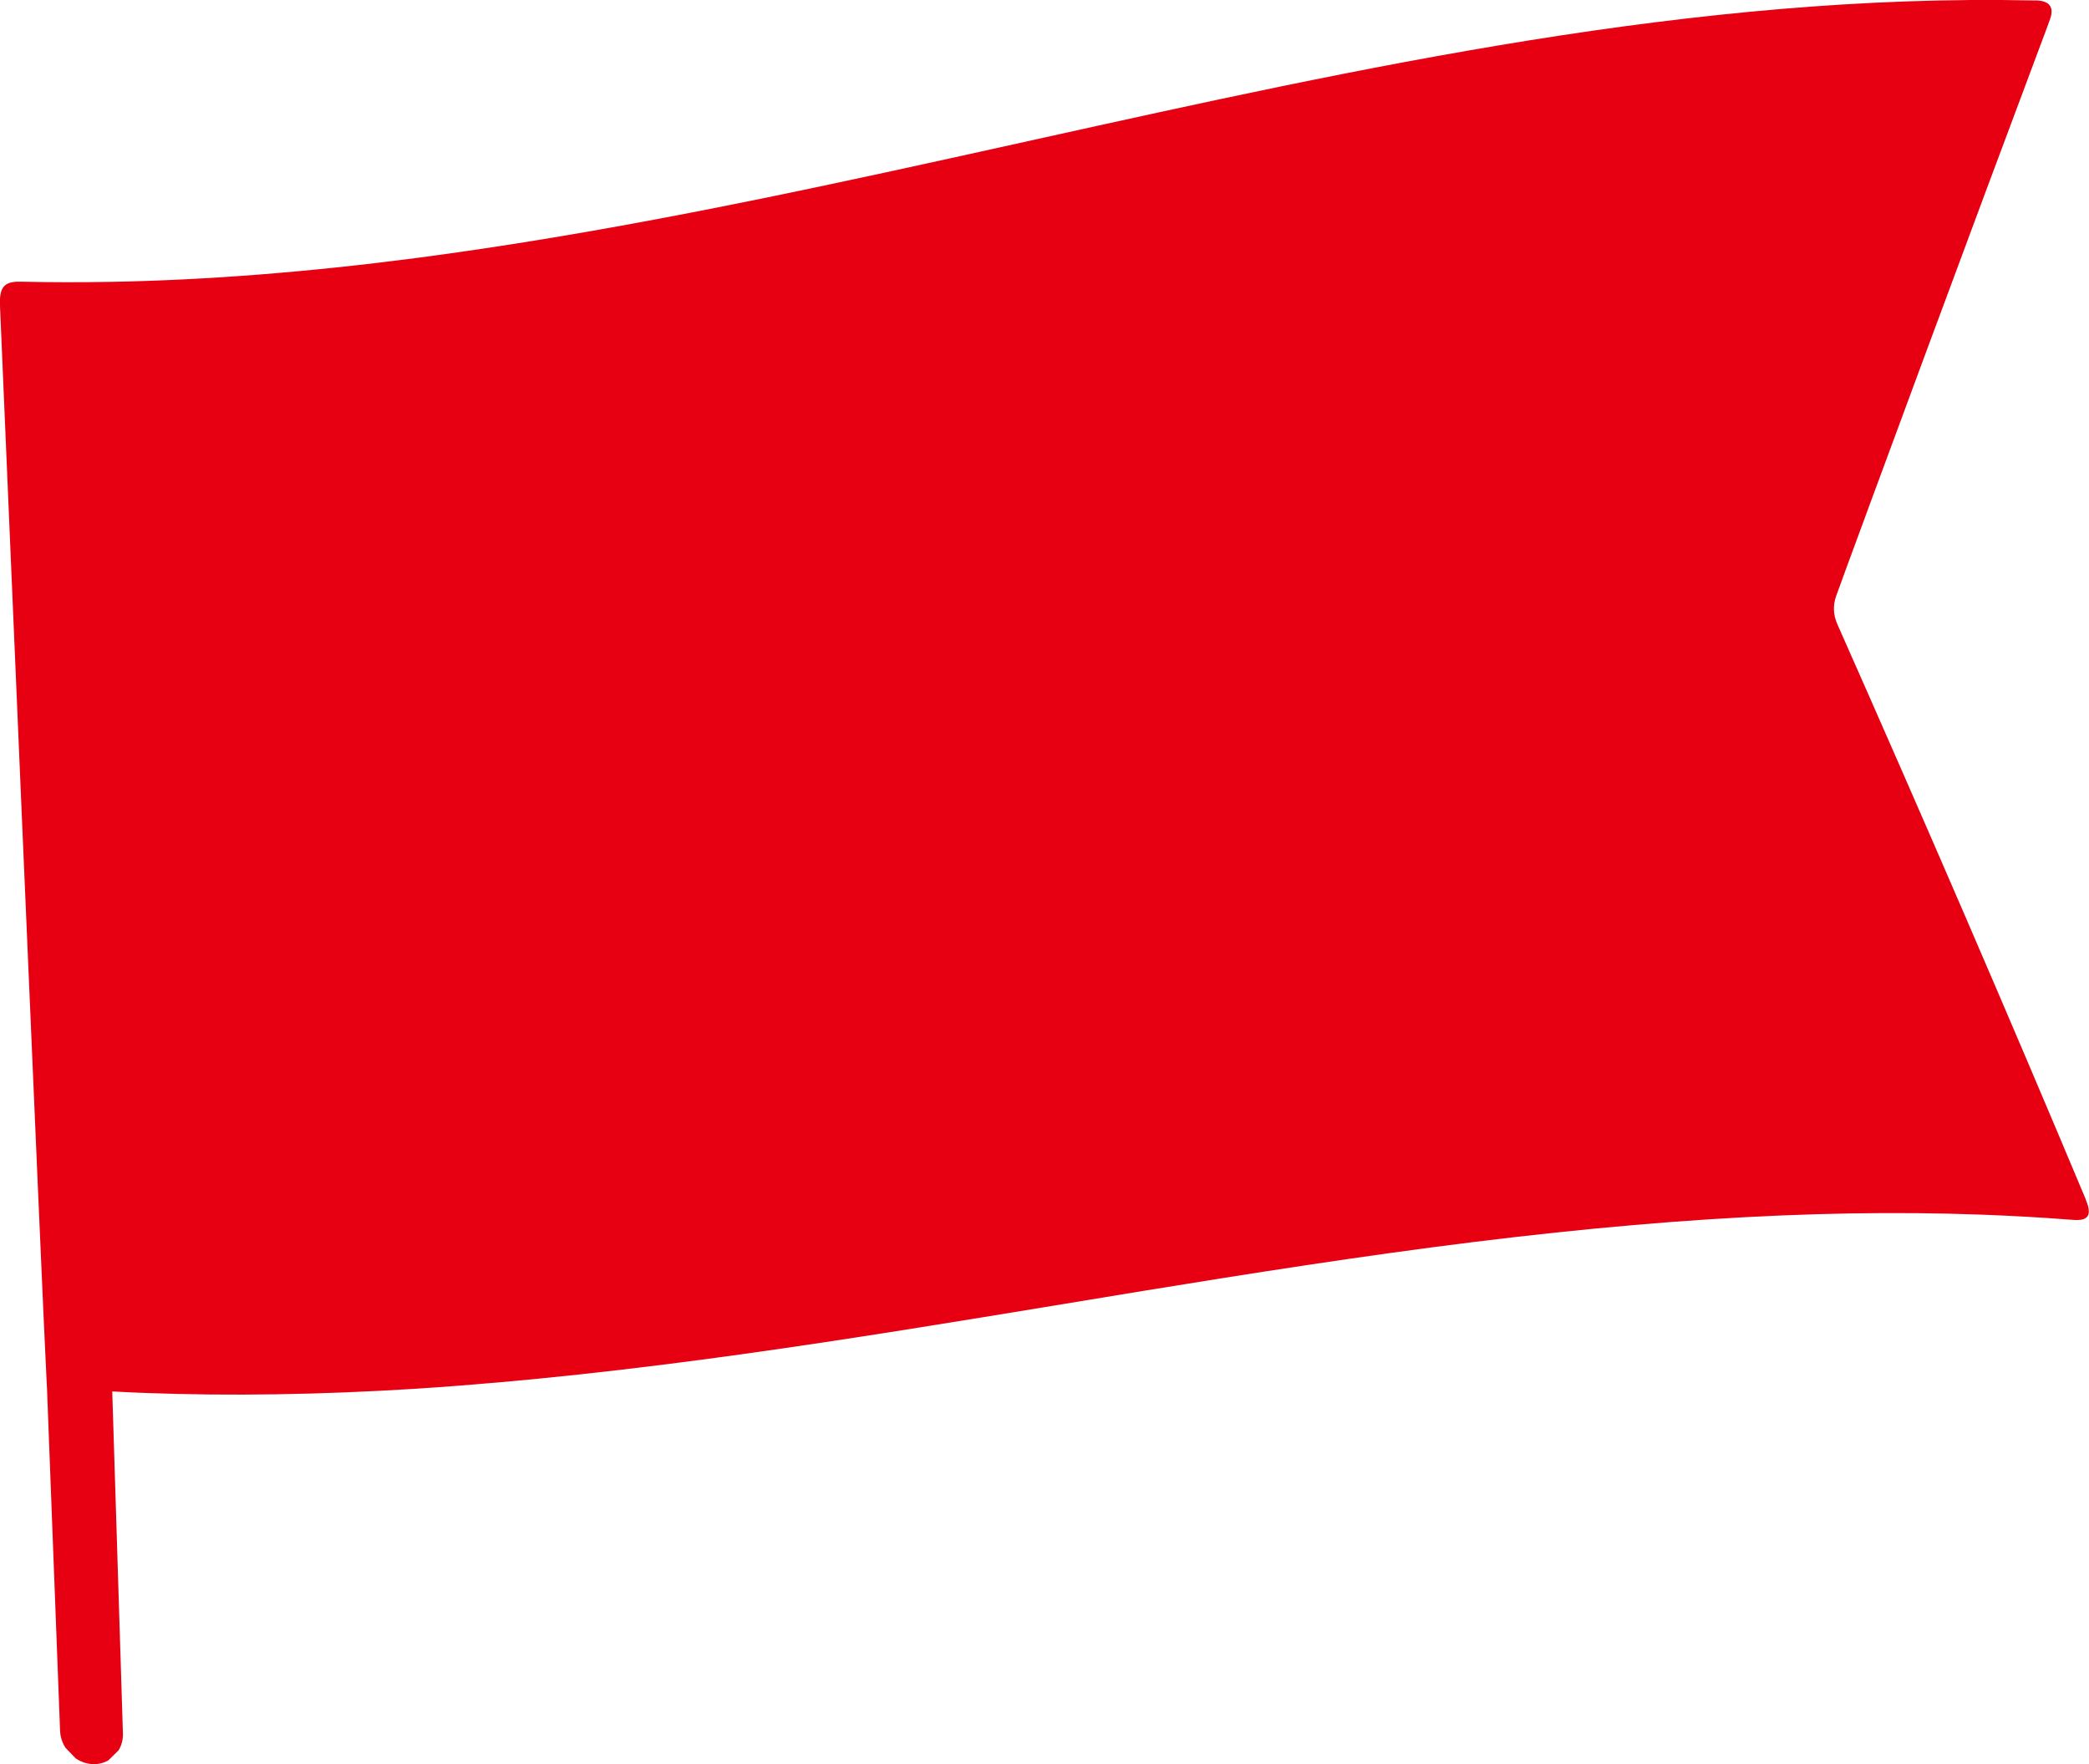 <svg width="45" height="38" viewBox="0 0 45 38" fill="none" xmlns="http://www.w3.org/2000/svg">
<path d="M44.93 25.834C43.254 21.838 41.454 17.673 39.582 13.453C39.489 13.249 39.481 13.04 39.556 12.831C39.708 12.41 39.864 11.988 40.02 11.565C40.102 11.342 40.186 11.119 40.266 10.896C41.083 8.682 41.936 6.377 42.805 4.046C43.138 3.153 43.477 2.244 43.812 1.352C43.858 1.226 43.906 1.101 43.952 0.977C44.025 0.785 44.099 0.589 44.168 0.393C44.207 0.273 44.202 0.183 44.154 0.118C44.08 0.016 43.919 0.005 43.775 0.009C36.528 -0.143 29.302 1.456 22.314 3.003C21.688 3.141 21.063 3.28 20.439 3.417C16.786 4.22 12.892 5.045 8.949 5.56C6.642 5.861 4.441 6.034 2.407 6.071C1.746 6.083 1.091 6.082 0.461 6.068C0.332 6.064 0.189 6.072 0.103 6.152C-0.015 6.257 -0.006 6.477 0.002 6.639C0.002 6.639 0.93 28.426 1.006 29.791C1.012 29.879 1.016 29.965 1.018 30.052L1.294 37.277C1.298 37.411 1.34 37.537 1.409 37.646L1.627 37.874C1.731 37.946 1.853 37.992 1.983 38C2.112 38.008 2.231 37.979 2.336 37.918L2.556 37.701C2.619 37.595 2.652 37.472 2.648 37.34L2.418 29.973C2.663 29.986 2.906 29.997 3.146 30.006C4.961 30.074 6.913 30.043 8.951 29.915C13.685 29.609 18.364 28.838 22.889 28.093C25.181 27.714 27.553 27.324 29.924 26.994C34.95 26.293 39 26.03 42.67 26.164C43.33 26.188 43.98 26.225 44.599 26.273C44.754 26.287 44.87 26.284 44.931 26.235C45.057 26.156 44.969 25.928 44.927 25.835L44.93 25.834Z" fill="#E60012"/>
</svg>
